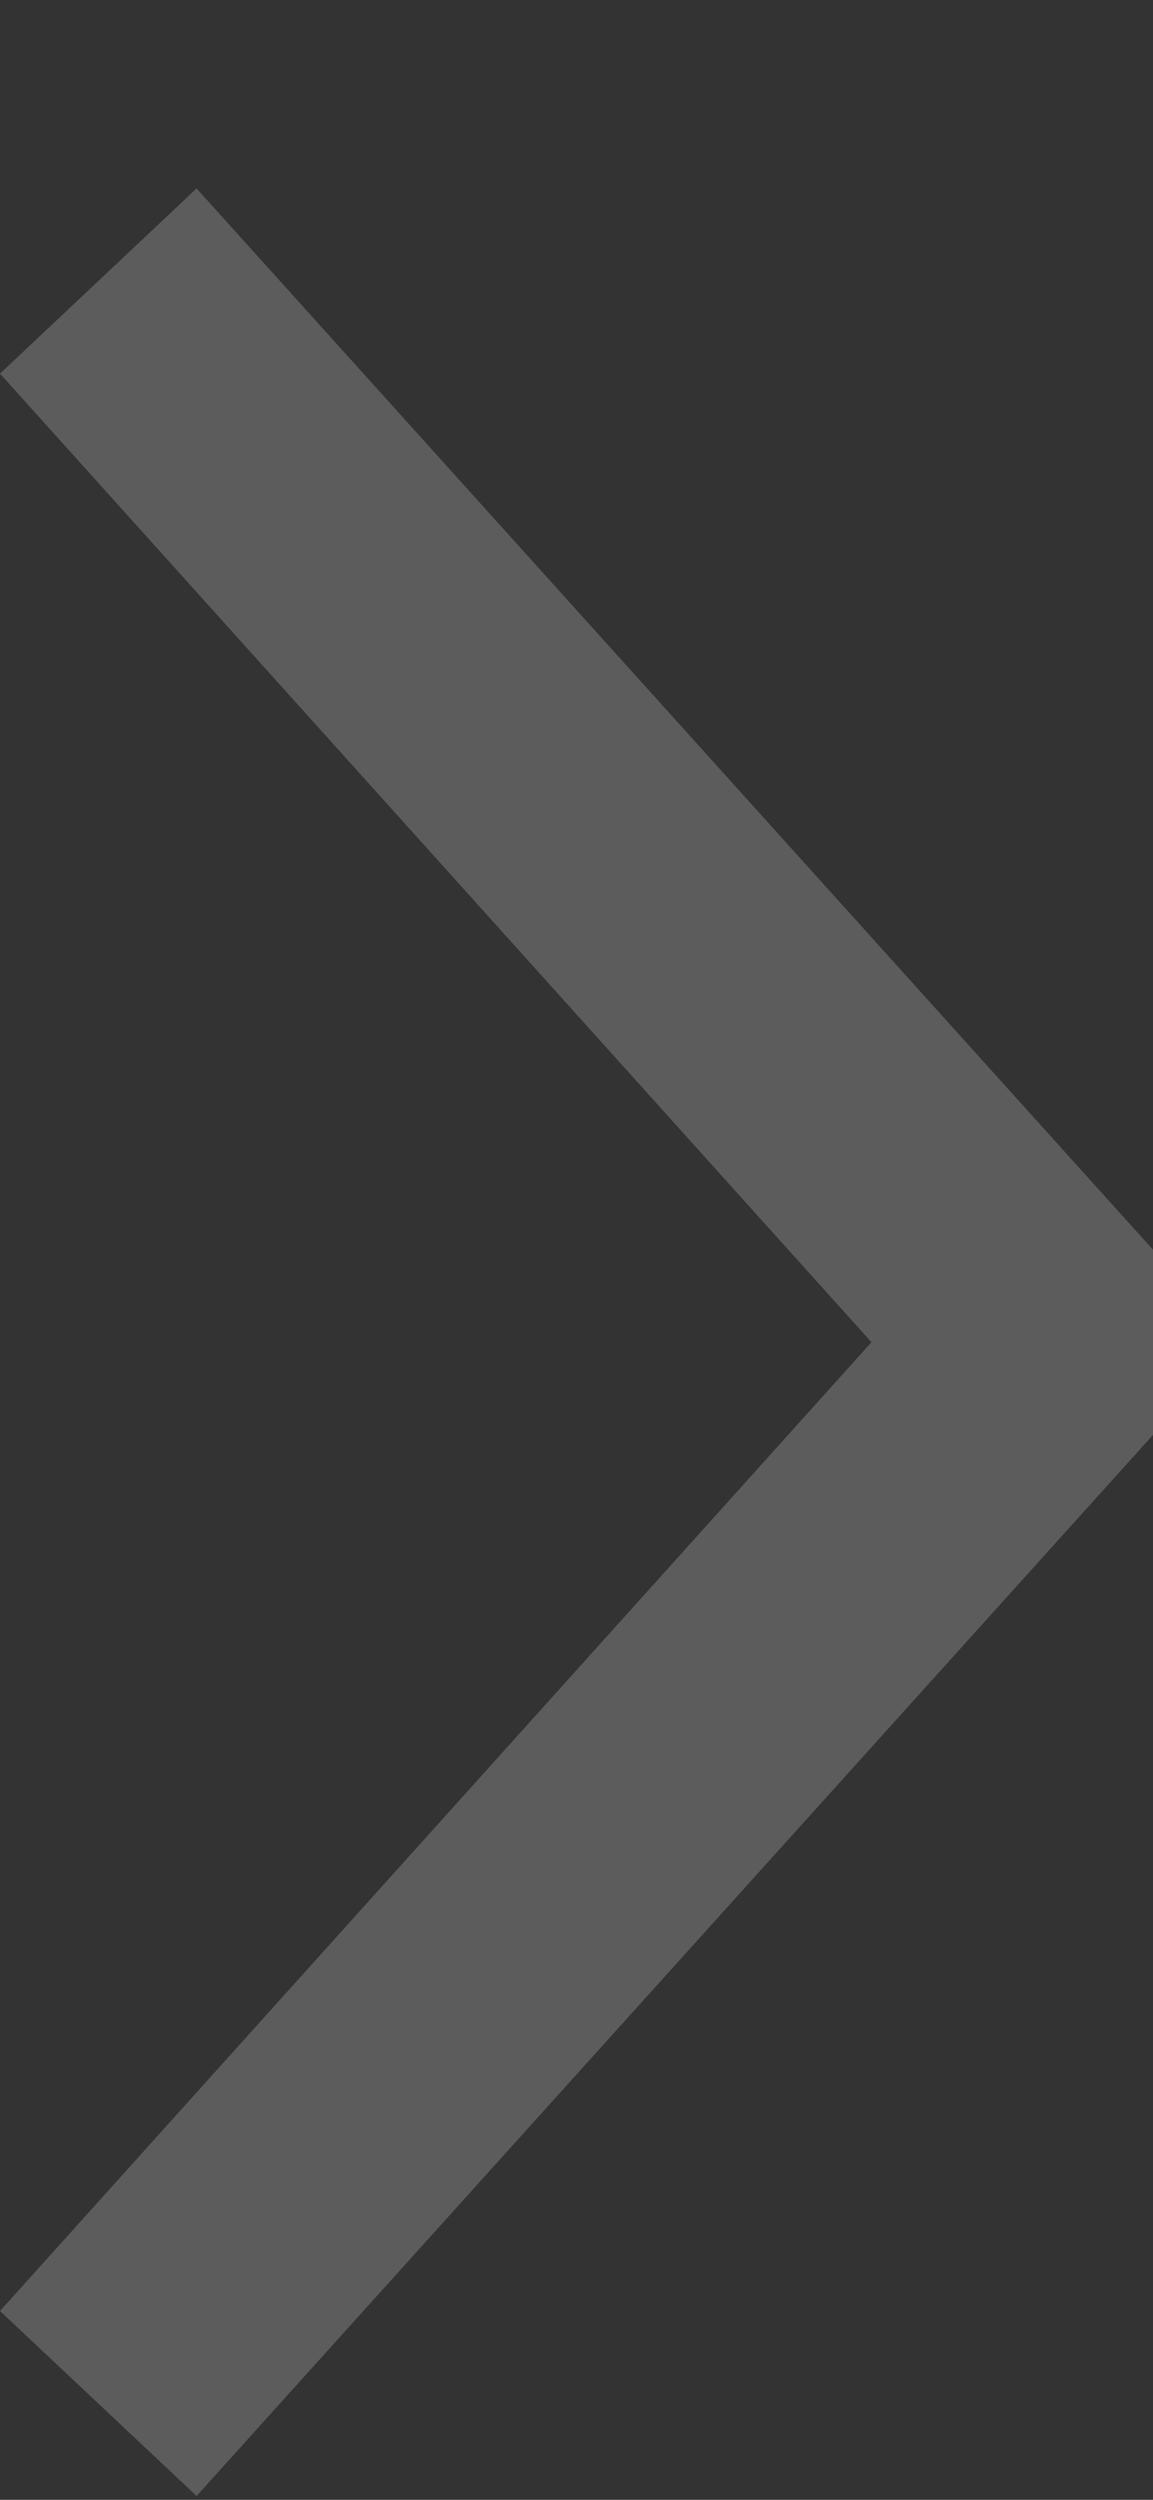 <svg width="6" height="13" viewBox="0 0 6 13" fill="none" xmlns="http://www.w3.org/2000/svg">
<rect x="0" y="0" width="6" height="13" fill="#333333" stroke="none"/>
<path opacity="0.2" d="M6 6.499L6 7.462L1.023 12.98L-4.20619e-08 12.018L4.535 6.98L-4.82475e-07 1.943L1.023 0.98L6 6.499Z" fill="white"/>
</svg>
